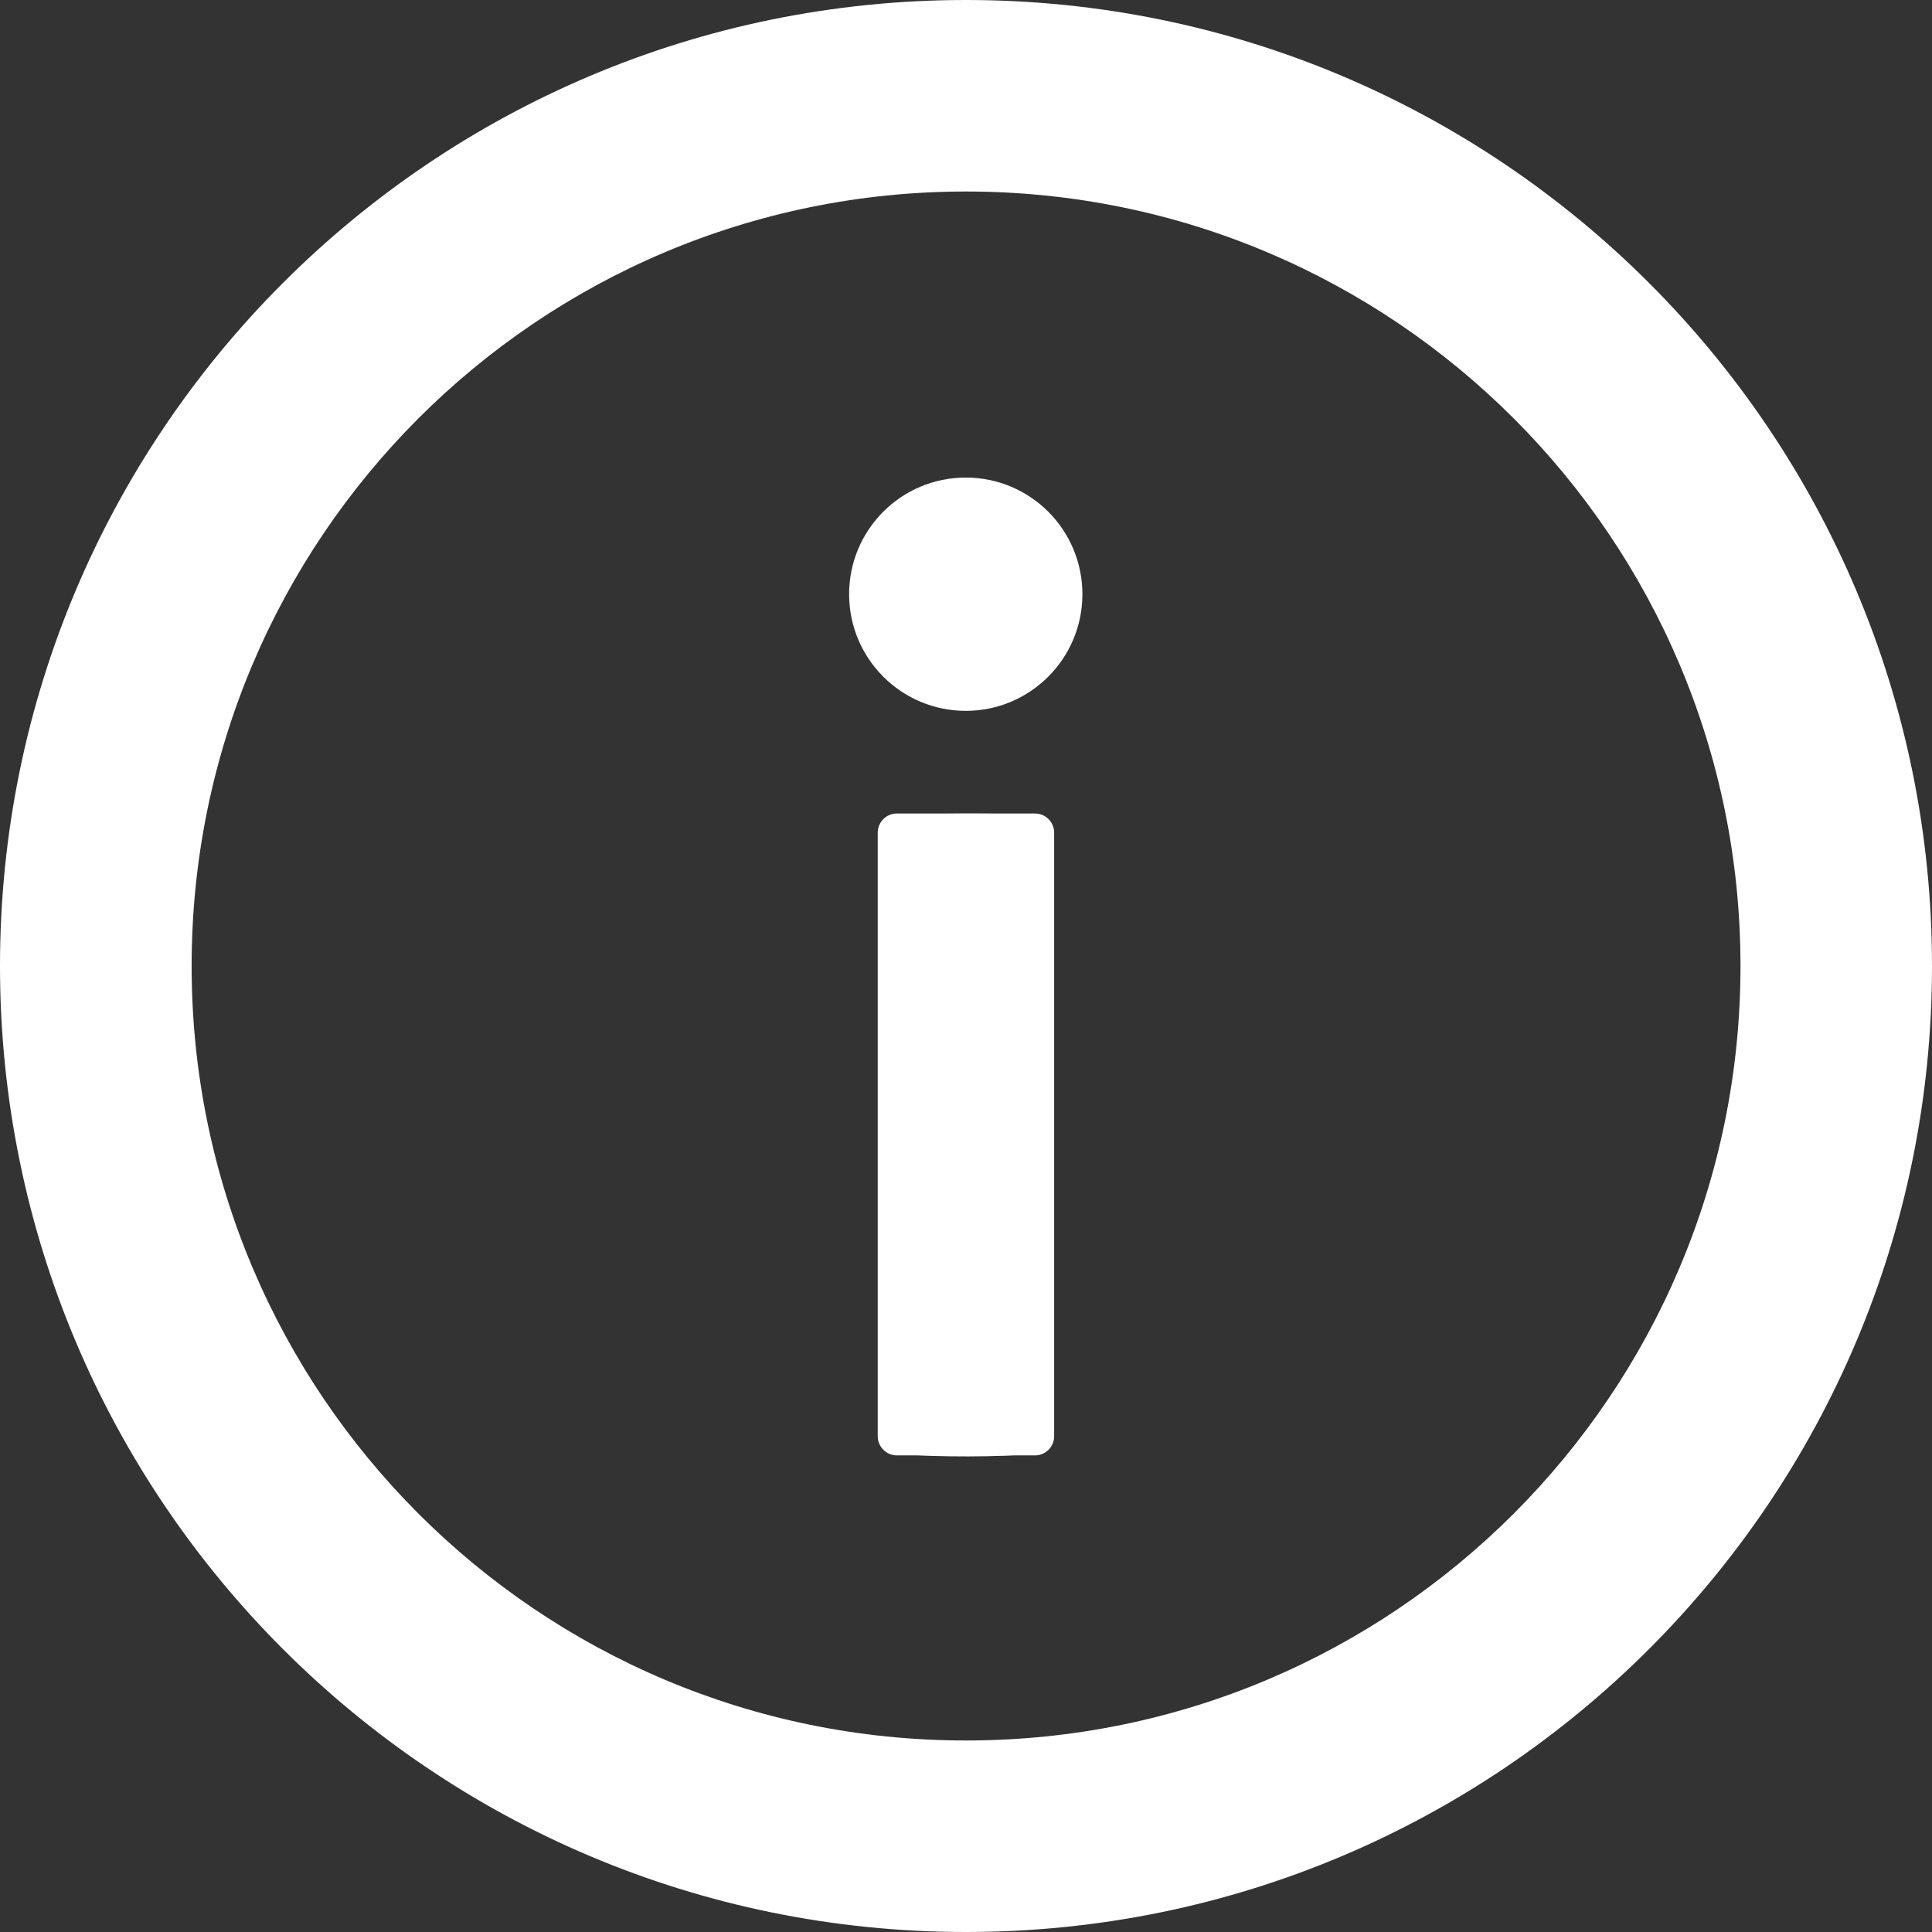 <svg width="16" height="16" viewBox="0 0 16 16" fill="none" xmlns="http://www.w3.org/2000/svg">
<rect x="0" y="0" width="16" height="16" fill="#333333" stroke="none"/>
<g clip-path="url(#clip0_16100_759)">
<path d="M8 0C3.582 0 0 3.582 0 8C0 12.419 3.582 16 8 16C12.418 16 16 12.418 16 8C16 3.582 12.418 0 8 0ZM8 14.414C4.458 14.414 1.587 11.542 1.587 8C1.587 4.458 4.458 1.586 8 1.586C11.543 1.586 14.414 4.458 14.414 8C14.414 11.543 11.543 14.414 8 14.414Z" fill="#FFFFFF"/>
<path d="M8.692 11.735C8.689 11.866 8.646 12.007 8.503 12.039C8.368 12.069 7.672 12.067 7.525 12.044C7.421 12.028 7.345 11.959 7.317 11.858L7.309 6.996C7.306 6.915 7.387 6.78 7.464 6.757C7.545 6.733 8.408 6.732 8.509 6.751C8.597 6.768 8.656 6.859 8.684 6.938L8.692 11.735Z" fill="#FFFFFF"/>
<path d="M8.571 6.737H7.427C7.34 6.737 7.269 6.808 7.269 6.896V11.894C7.269 11.982 7.34 12.053 7.427 12.053H8.571C8.659 12.053 8.73 11.982 8.73 11.894V6.896C8.73 6.808 8.659 6.737 8.571 6.737Z" fill="#FFFFFF"/>
<path d="M7.998 5.887C8.532 5.887 8.964 5.454 8.964 4.921C8.964 4.387 8.532 3.955 7.998 3.955C7.464 3.955 7.032 4.387 7.032 4.921C7.032 5.454 7.464 5.887 7.998 5.887Z" fill="#FFFFFF"/>
</g>
<defs>
<clipPath id="clip0_16100_759">
<rect width="16" height="16" fill="white"/>
</clipPath>
</defs>
</svg>
